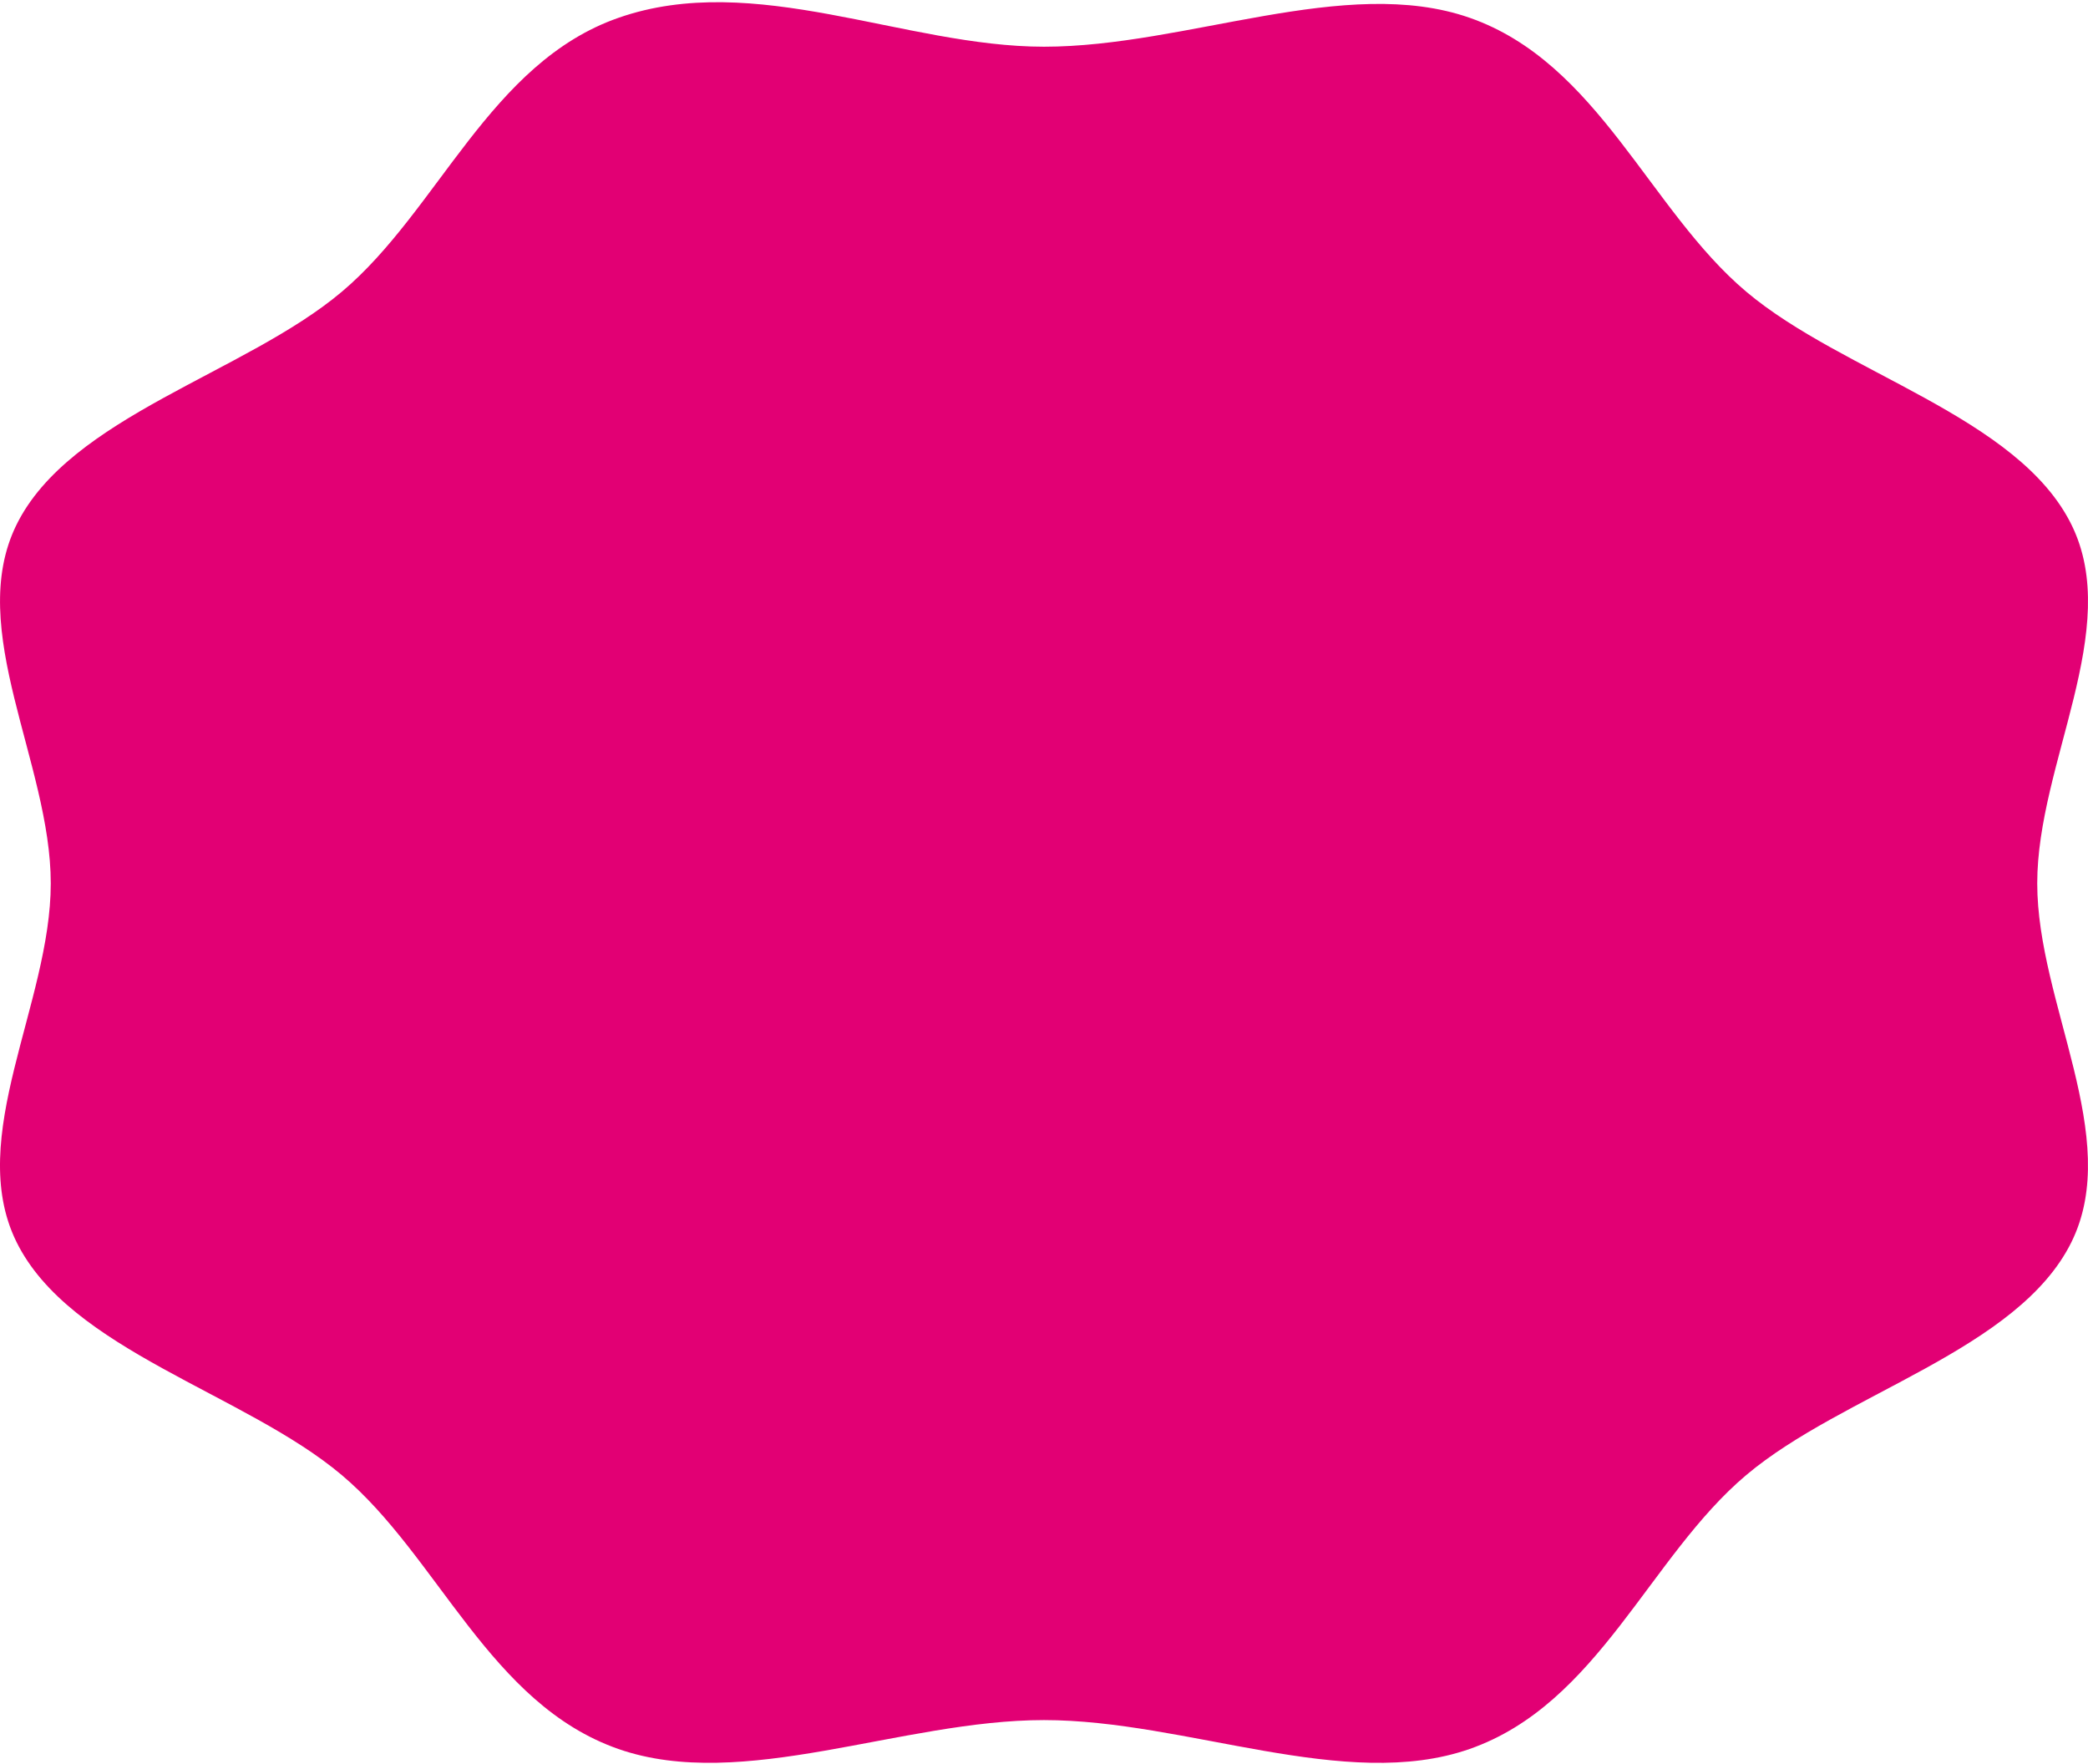 <svg width="715" height="604" viewBox="0 0 715 604" fill="none" xmlns="http://www.w3.org/2000/svg">
	<path d="M211.777 6.102C167.713 21.494 150.232 71.95 117.031 99.918C83.83 127.886 23.91 142.612 5.638 179.712C-11.979 215.519 17.383 261.333 17.383 302.486C17.383 343.658 -12.001 389.472 5.638 425.259C23.91 462.379 83.807 477.105 117.008 505.073C150.209 533.041 167.69 583.497 211.755 598.889C254.261 613.729 308.647 588.995 357.5 588.995C406.375 588.995 460.761 613.748 503.245 598.889C547.31 583.497 564.791 533.041 597.992 505.073C631.193 477.105 691.09 462.379 709.362 425.259C726.978 389.453 697.617 343.639 697.617 302.486C697.617 261.314 727.001 215.5 709.362 179.712C691.09 142.593 631.193 127.867 597.992 99.899C564.791 71.931 547.31 21.475 503.245 6.083C460.739 -8.757 406.348 15.995 357.495 15.995C309.78 15.996 258.414 -10.21 211.777 6.102Z" fill="#E20074"/>
</svg>
